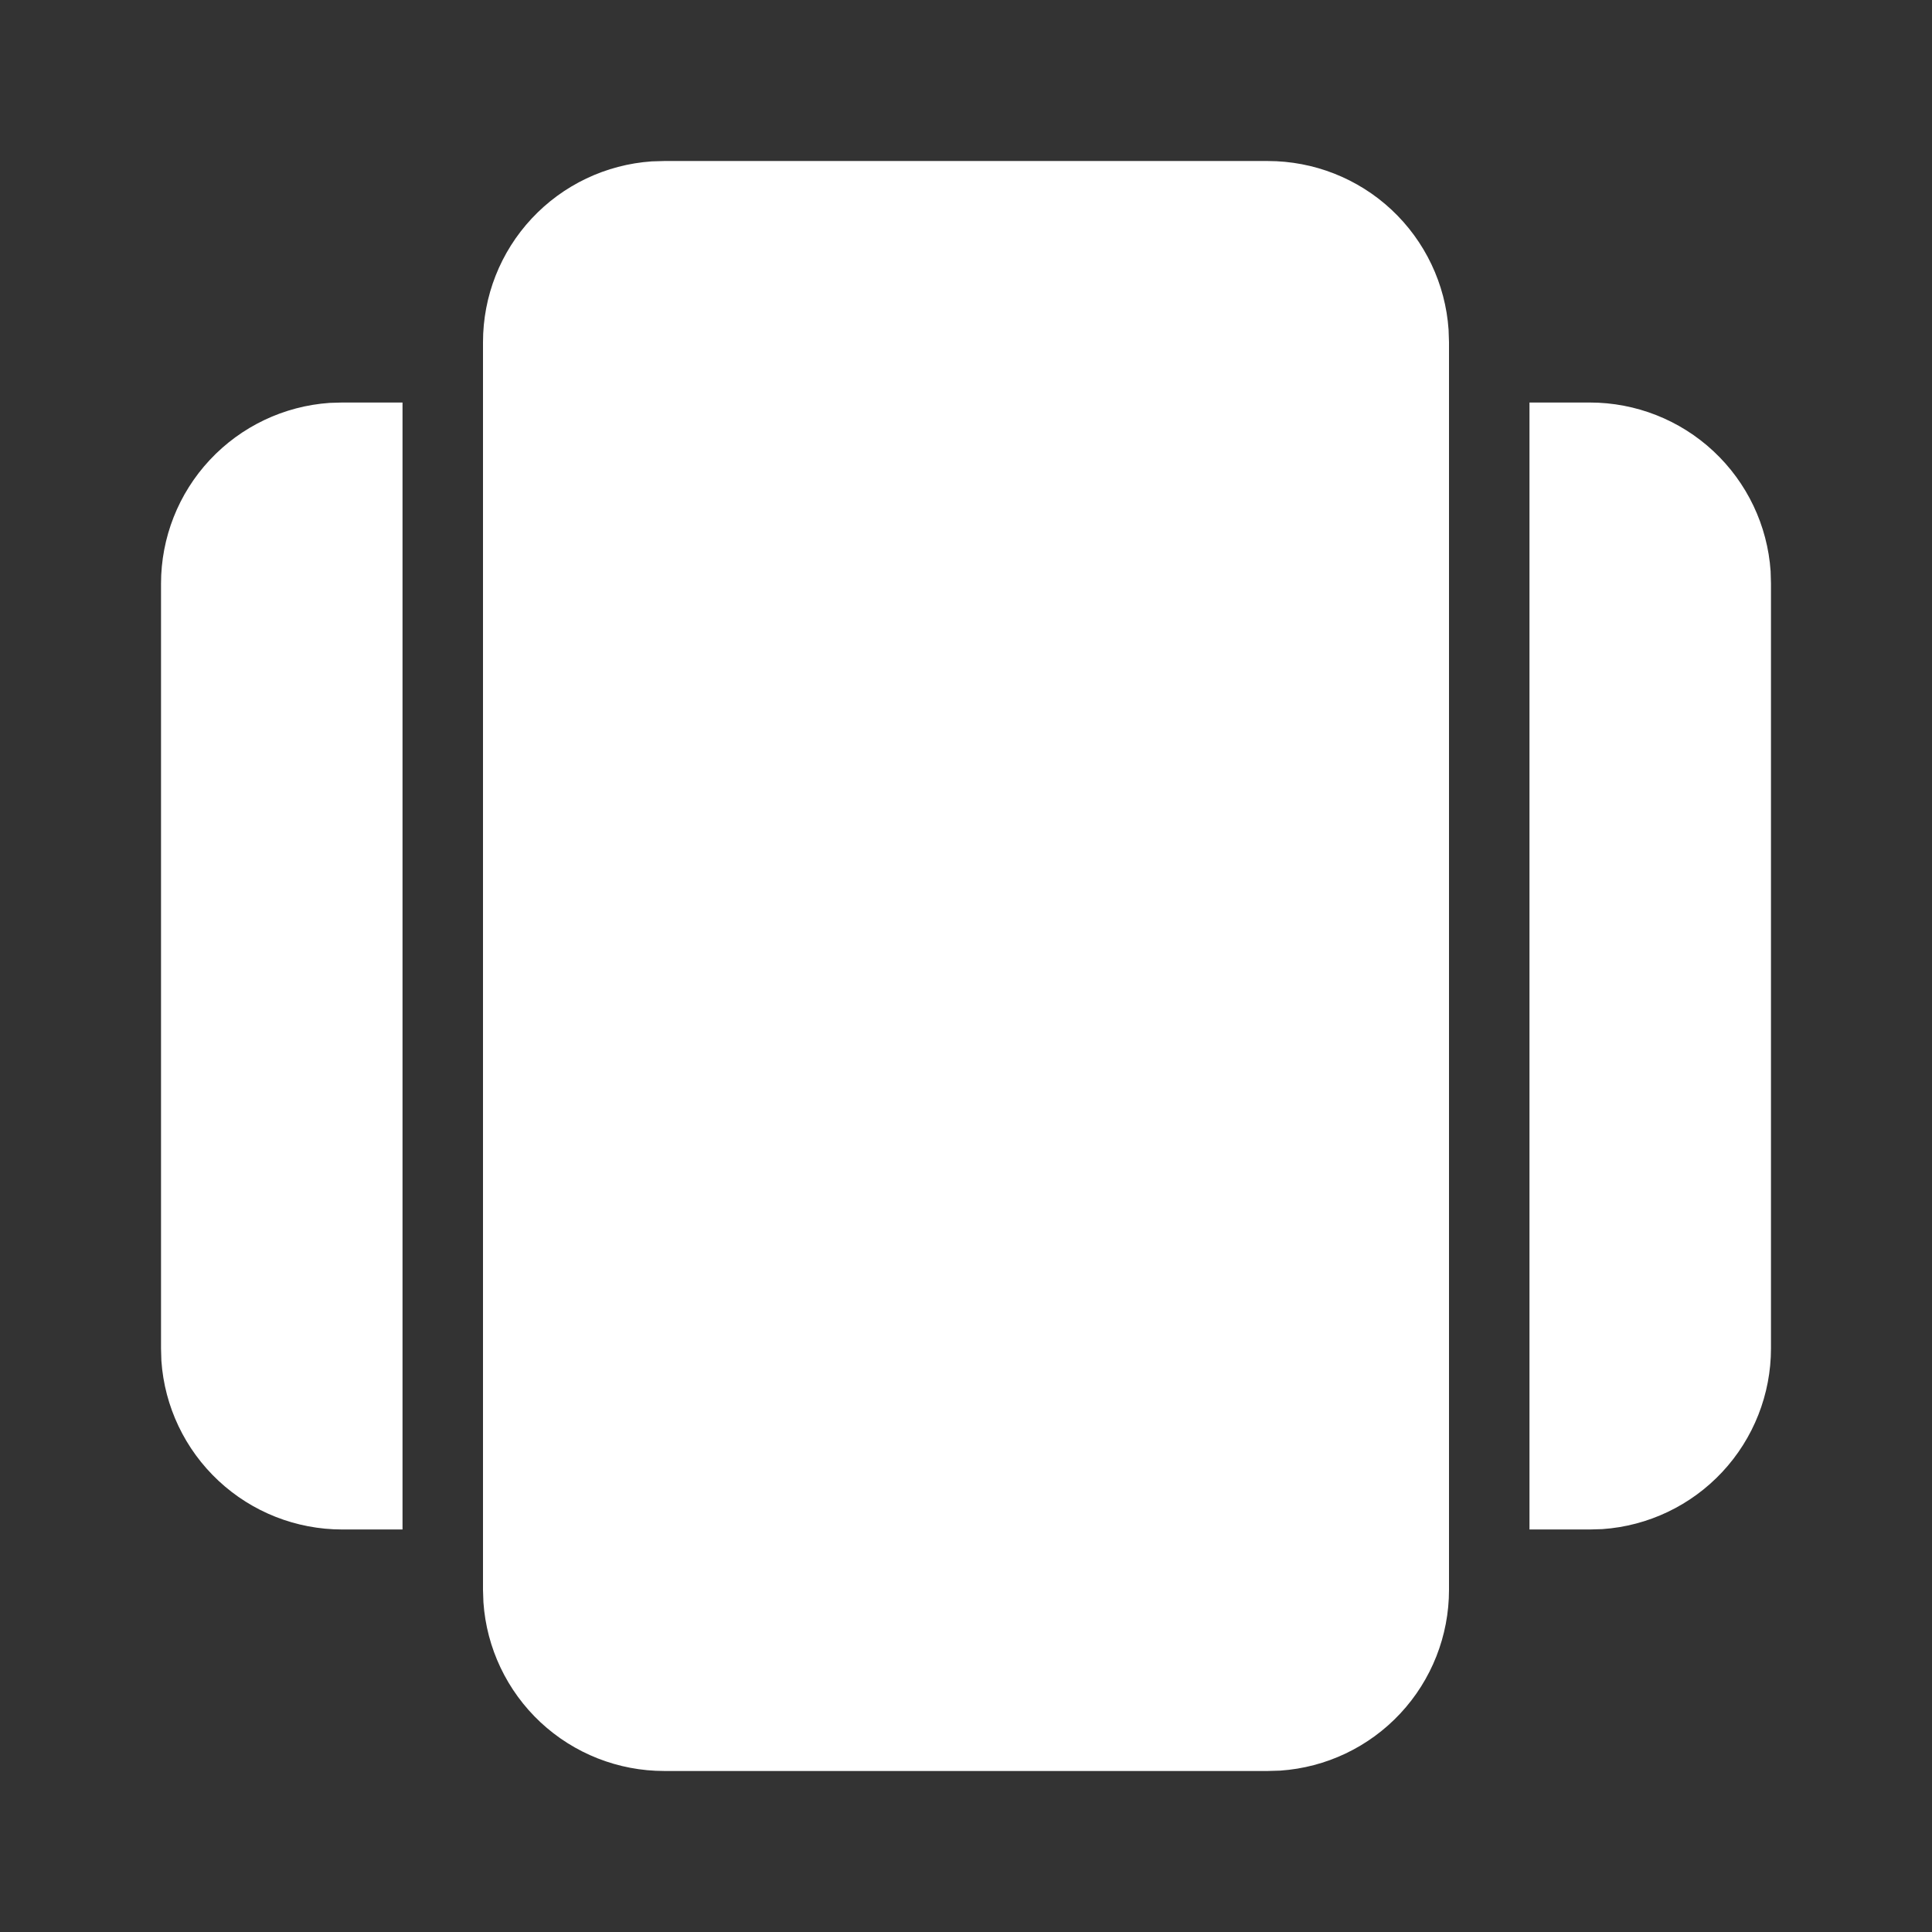 <svg width="32" height="32" viewBox="0 0 32 32" fill="none" xmlns="http://www.w3.org/2000/svg">
<rect x="0" y="0" width="32" height="32" fill="#333333" stroke="none"/>
<path d="M24 26.333C24 27.093 23.712 27.825 23.193 28.381C22.674 28.937 21.964 29.275 21.205 29.327L21 29.333H11C10.24 29.333 9.508 29.045 8.952 28.526C8.397 28.007 8.059 27.297 8.007 26.539L8 26.333V5.667C8 4.906 8.288 4.175 8.807 3.619C9.326 3.063 10.036 2.725 10.795 2.673L11 2.667H21C21.76 2.667 22.492 2.955 23.048 3.474C23.603 3.993 23.941 4.703 23.993 5.461L24 5.667V26.333ZM25.333 6.667H26.333C27.093 6.667 27.825 6.955 28.381 7.474C28.937 7.993 29.275 8.703 29.327 9.461L29.333 9.667V22.333C29.333 23.093 29.045 23.825 28.526 24.381C28.007 24.937 27.297 25.275 26.539 25.327L26.333 25.333H25.333V6.667ZM6.667 25.333H5.667C4.906 25.333 4.175 25.045 3.619 24.526C3.063 24.007 2.725 23.297 2.673 22.539L2.667 22.333V9.667C2.667 8.906 2.955 8.175 3.474 7.619C3.993 7.063 4.703 6.725 5.461 6.673L5.667 6.667H6.667V25.333Z" fill="white"/>
</svg>
